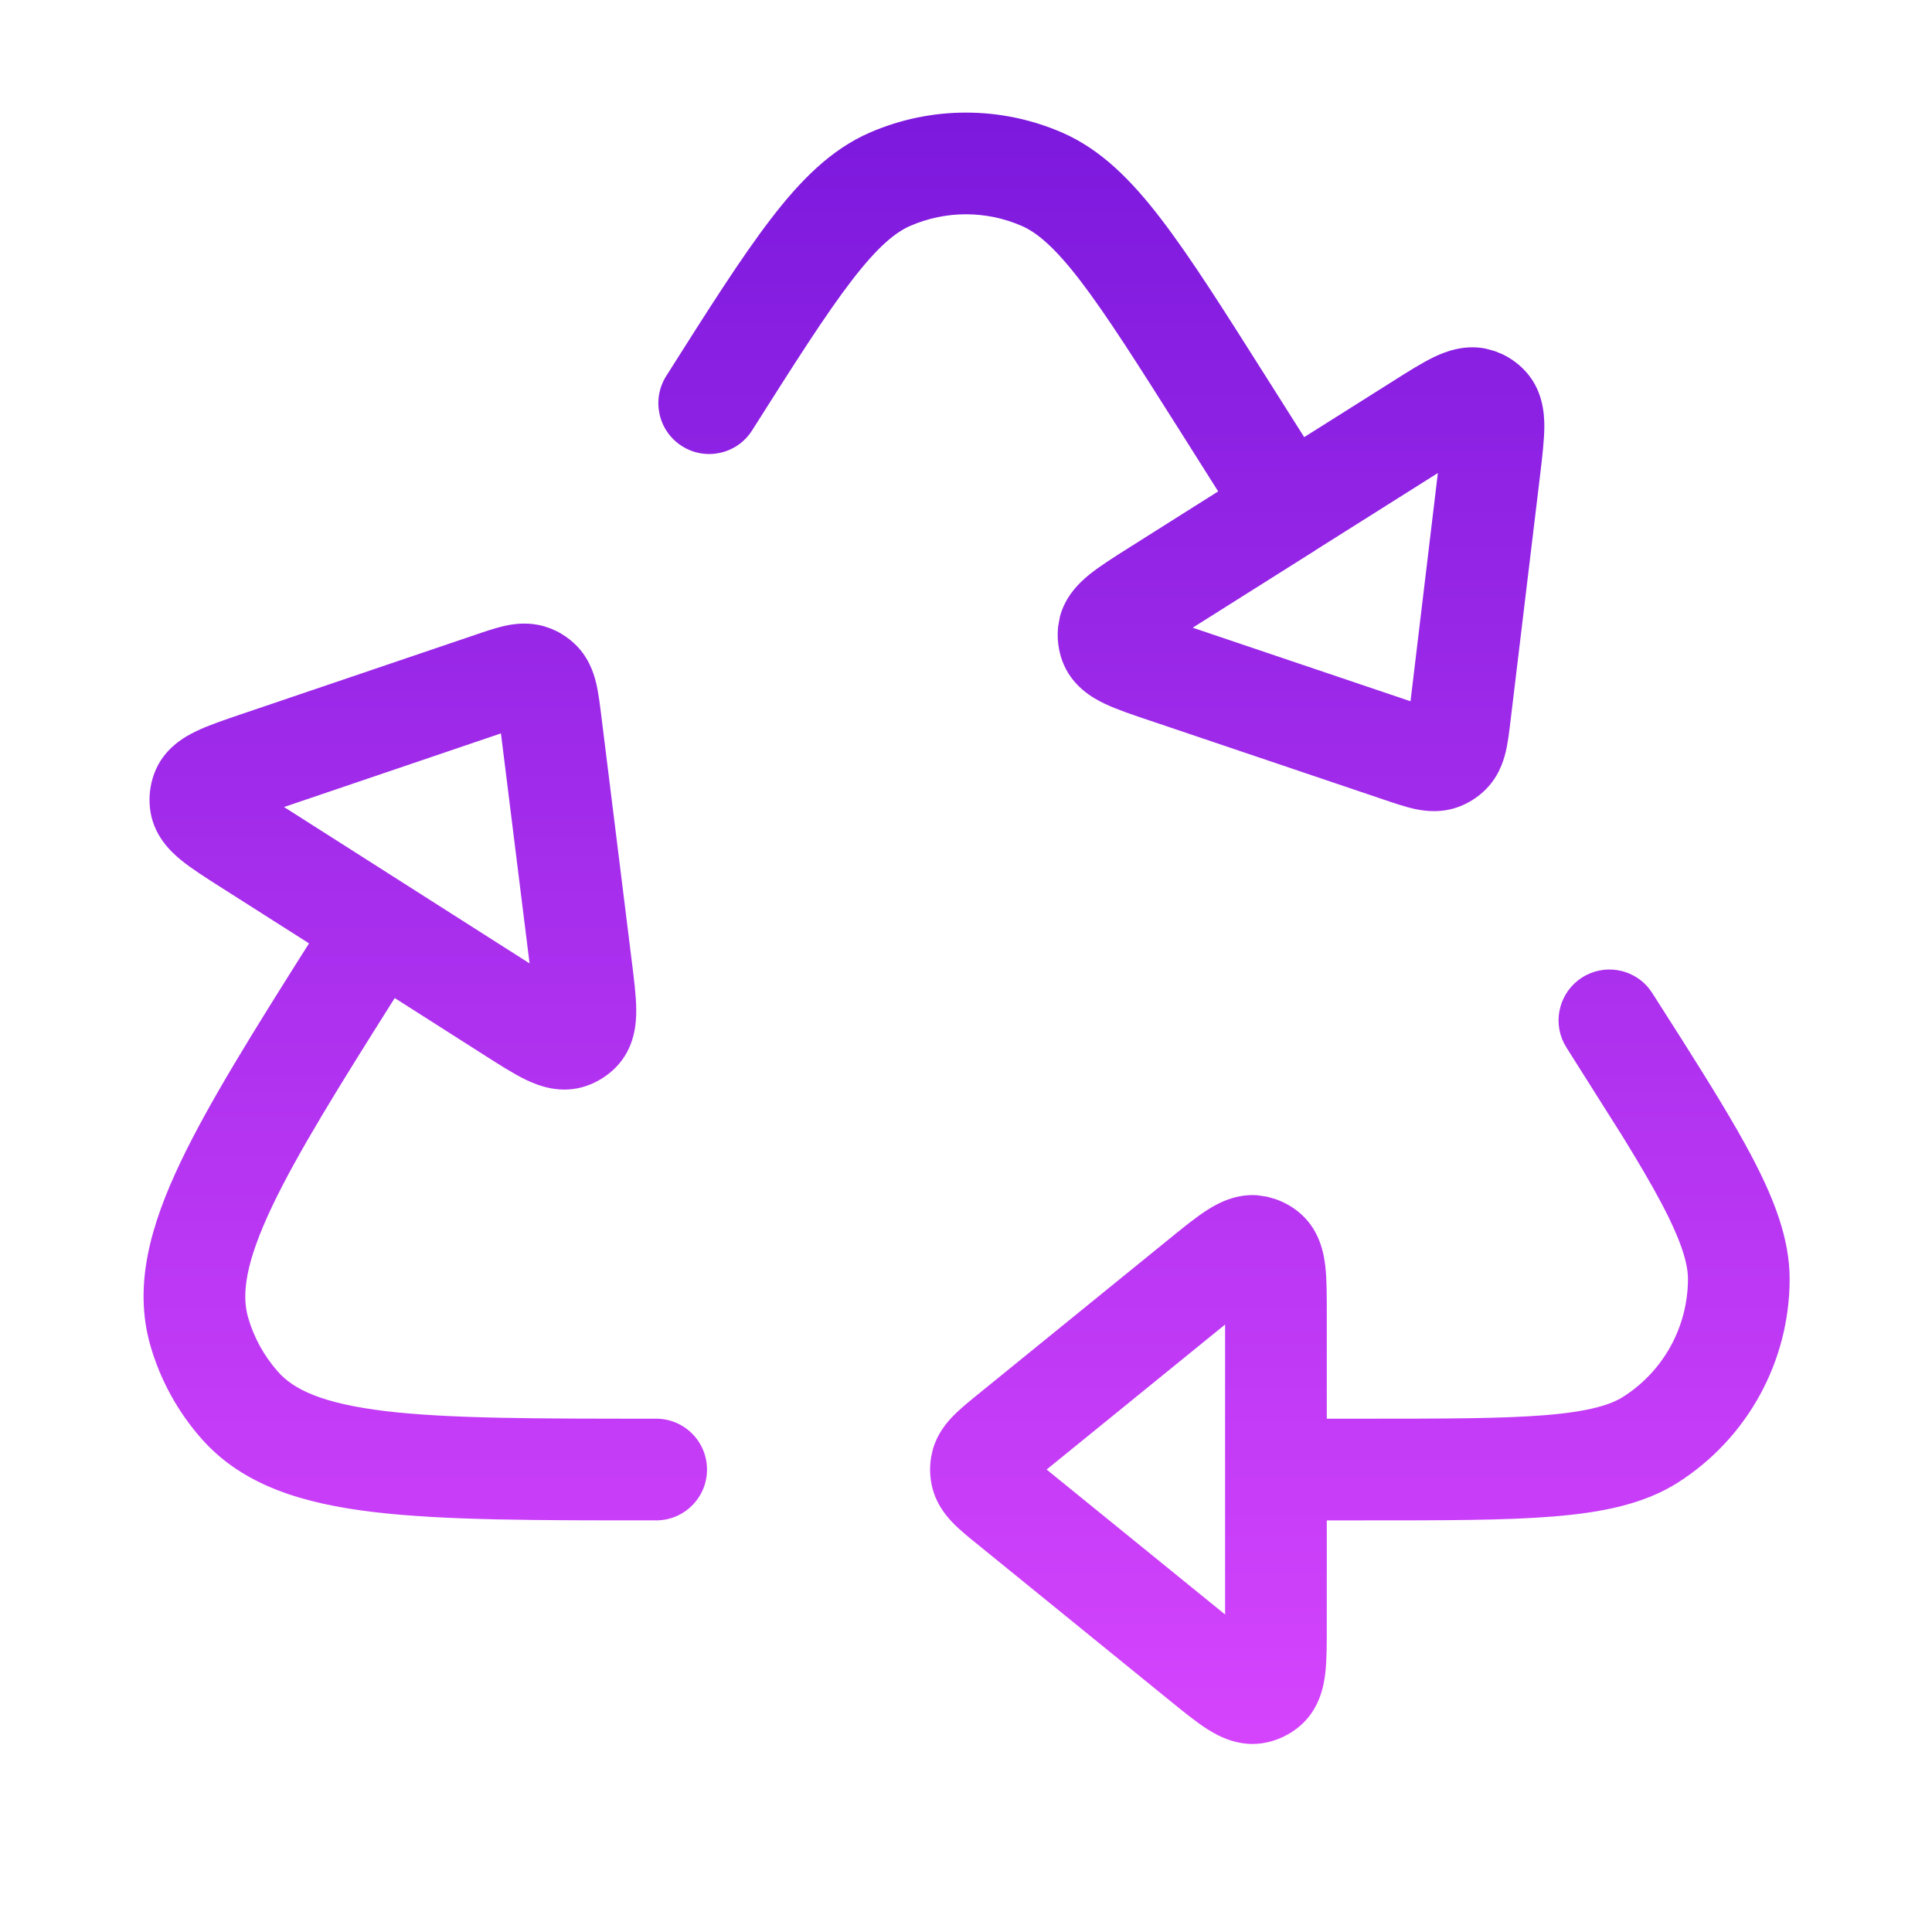 <svg width="38" height="38" viewBox="0 0 38 38" fill="none" xmlns="http://www.w3.org/2000/svg">
<path d="M31.118 19.226C31.554 18.948 32.125 19.05 32.439 19.448L32.498 19.532L33.094 20.468C33.656 21.356 34.113 22.099 34.449 22.735C34.892 23.575 35.201 24.361 35.2 25.162C35.197 26.779 34.372 28.284 33.009 29.156C32.335 29.587 31.506 29.749 30.559 29.827C29.604 29.905 28.371 29.904 26.81 29.904H26.096V31.965C26.096 32.299 26.098 32.642 26.066 32.915C26.036 33.167 25.95 33.647 25.527 33.982C25.349 34.122 25.143 34.221 24.922 34.27C24.395 34.387 23.968 34.15 23.753 34.014C23.522 33.868 23.257 33.65 22.998 33.44L19.23 30.378C19.074 30.252 18.888 30.103 18.747 29.958C18.594 29.801 18.385 29.545 18.318 29.169C18.286 28.994 18.286 28.814 18.318 28.639L18.349 28.503C18.436 28.201 18.613 27.988 18.747 27.851C18.888 27.706 19.074 27.556 19.23 27.429L22.998 24.368C23.257 24.157 23.522 23.94 23.753 23.794C23.941 23.675 24.292 23.478 24.729 23.509L24.922 23.538L25.084 23.584C25.244 23.639 25.394 23.721 25.527 23.826C25.95 24.161 26.036 24.642 26.066 24.894C26.098 25.166 26.096 25.509 26.096 25.842V27.904H26.81C28.406 27.904 29.541 27.903 30.396 27.834C31.259 27.763 31.682 27.63 31.931 27.47C32.72 26.966 33.198 26.095 33.2 25.159C33.2 24.863 33.084 24.435 32.68 23.669C32.48 23.29 32.227 22.861 31.918 22.358L30.812 20.607L30.761 20.518C30.533 20.065 30.681 19.505 31.118 19.226ZM20.586 28.904L24.096 31.755V26.052L20.586 28.904ZM9.941 12.307C10.128 12.267 10.402 12.232 10.704 12.319L10.835 12.364L10.956 12.418C11.074 12.479 11.184 12.555 11.283 12.645C11.565 12.901 11.671 13.213 11.723 13.425C11.771 13.622 11.799 13.858 11.824 14.057L12.427 18.913C12.469 19.247 12.513 19.59 12.514 19.866C12.515 20.12 12.491 20.611 12.109 20.997C11.949 21.158 11.755 21.281 11.54 21.356C11.028 21.536 10.574 21.348 10.344 21.238C10.095 21.118 9.805 20.931 9.521 20.75L7.764 19.63C6.655 21.387 5.854 22.677 5.36 23.712C4.818 24.848 4.752 25.466 4.88 25.914C4.994 26.309 5.196 26.674 5.469 26.982C5.778 27.33 6.336 27.605 7.585 27.755C8.829 27.903 10.524 27.904 12.906 27.904C13.458 27.904 13.906 28.352 13.906 28.904C13.906 29.456 13.458 29.904 12.906 29.904C10.577 29.904 8.74 29.906 7.349 29.74C5.964 29.575 4.785 29.221 3.975 28.311C3.503 27.78 3.155 27.15 2.958 26.466C2.622 25.296 2.953 24.11 3.554 22.851C4.106 21.694 4.979 20.294 6.078 18.555L4.338 17.448C4.059 17.27 3.771 17.088 3.559 16.915C3.362 16.754 3.005 16.426 2.949 15.891C2.925 15.667 2.953 15.44 3.029 15.227C3.21 14.722 3.636 14.488 3.865 14.379C4.111 14.261 4.435 14.153 4.749 14.046L9.328 12.493C9.518 12.428 9.743 12.35 9.941 12.307ZM5.587 15.873L7.98 17.397C7.983 17.399 7.986 17.4 7.989 17.402C7.991 17.404 7.994 17.406 7.997 17.408L10.416 18.949L9.853 14.425L5.587 15.873ZM17.112 2.606C18.317 2.084 19.684 2.084 20.889 2.607C21.654 2.939 22.254 3.546 22.836 4.306C23.419 5.066 24.072 6.1 24.894 7.4L25.652 8.598L27.392 7.501C27.674 7.322 27.963 7.138 28.21 7.02C28.411 6.924 28.782 6.772 29.213 6.855L29.401 6.906L29.557 6.97C29.709 7.044 29.848 7.143 29.967 7.263C30.348 7.646 30.375 8.134 30.375 8.388C30.374 8.663 30.332 9.002 30.293 9.334L29.713 14.154C29.689 14.354 29.663 14.59 29.616 14.788C29.565 15 29.459 15.313 29.177 15.571C29.046 15.691 28.894 15.787 28.729 15.854C28.375 15.997 28.047 15.958 27.834 15.913C27.635 15.87 27.41 15.793 27.219 15.728L22.62 14.174C22.303 14.068 21.978 13.96 21.73 13.842C21.5 13.733 21.073 13.498 20.891 12.991C20.815 12.778 20.788 12.55 20.812 12.325L20.846 12.133C20.956 11.709 21.254 11.441 21.427 11.3C21.64 11.128 21.931 10.946 22.213 10.768L23.96 9.665L23.204 8.468C22.361 7.136 21.764 6.194 21.25 5.523C20.735 4.851 20.388 4.57 20.093 4.442C19.396 4.139 18.604 4.139 17.907 4.441C17.612 4.569 17.265 4.85 16.75 5.521C16.234 6.192 15.637 7.133 14.793 8.465C14.498 8.932 13.88 9.07 13.414 8.775C12.947 8.479 12.809 7.862 13.104 7.395C13.927 6.095 14.58 5.063 15.164 4.303C15.747 3.544 16.347 2.937 17.112 2.606ZM25.873 10.822L25.875 10.823L25.87 10.826L23.459 12.346L27.743 13.793L28.281 9.304L25.873 10.822Z" fill="url(#paint0_linear_11786_2601)"/>
<defs>
<linearGradient id="paint0_linear_11786_2601" x1="2.824" y1="2.215" x2="2.824" y2="34.302" gradientUnits="userSpaceOnUse">
<stop stop-color="#7C19DD"/>
<stop offset="1" stop-color="#D544FD"/>
</linearGradient>
</defs>
</svg>
